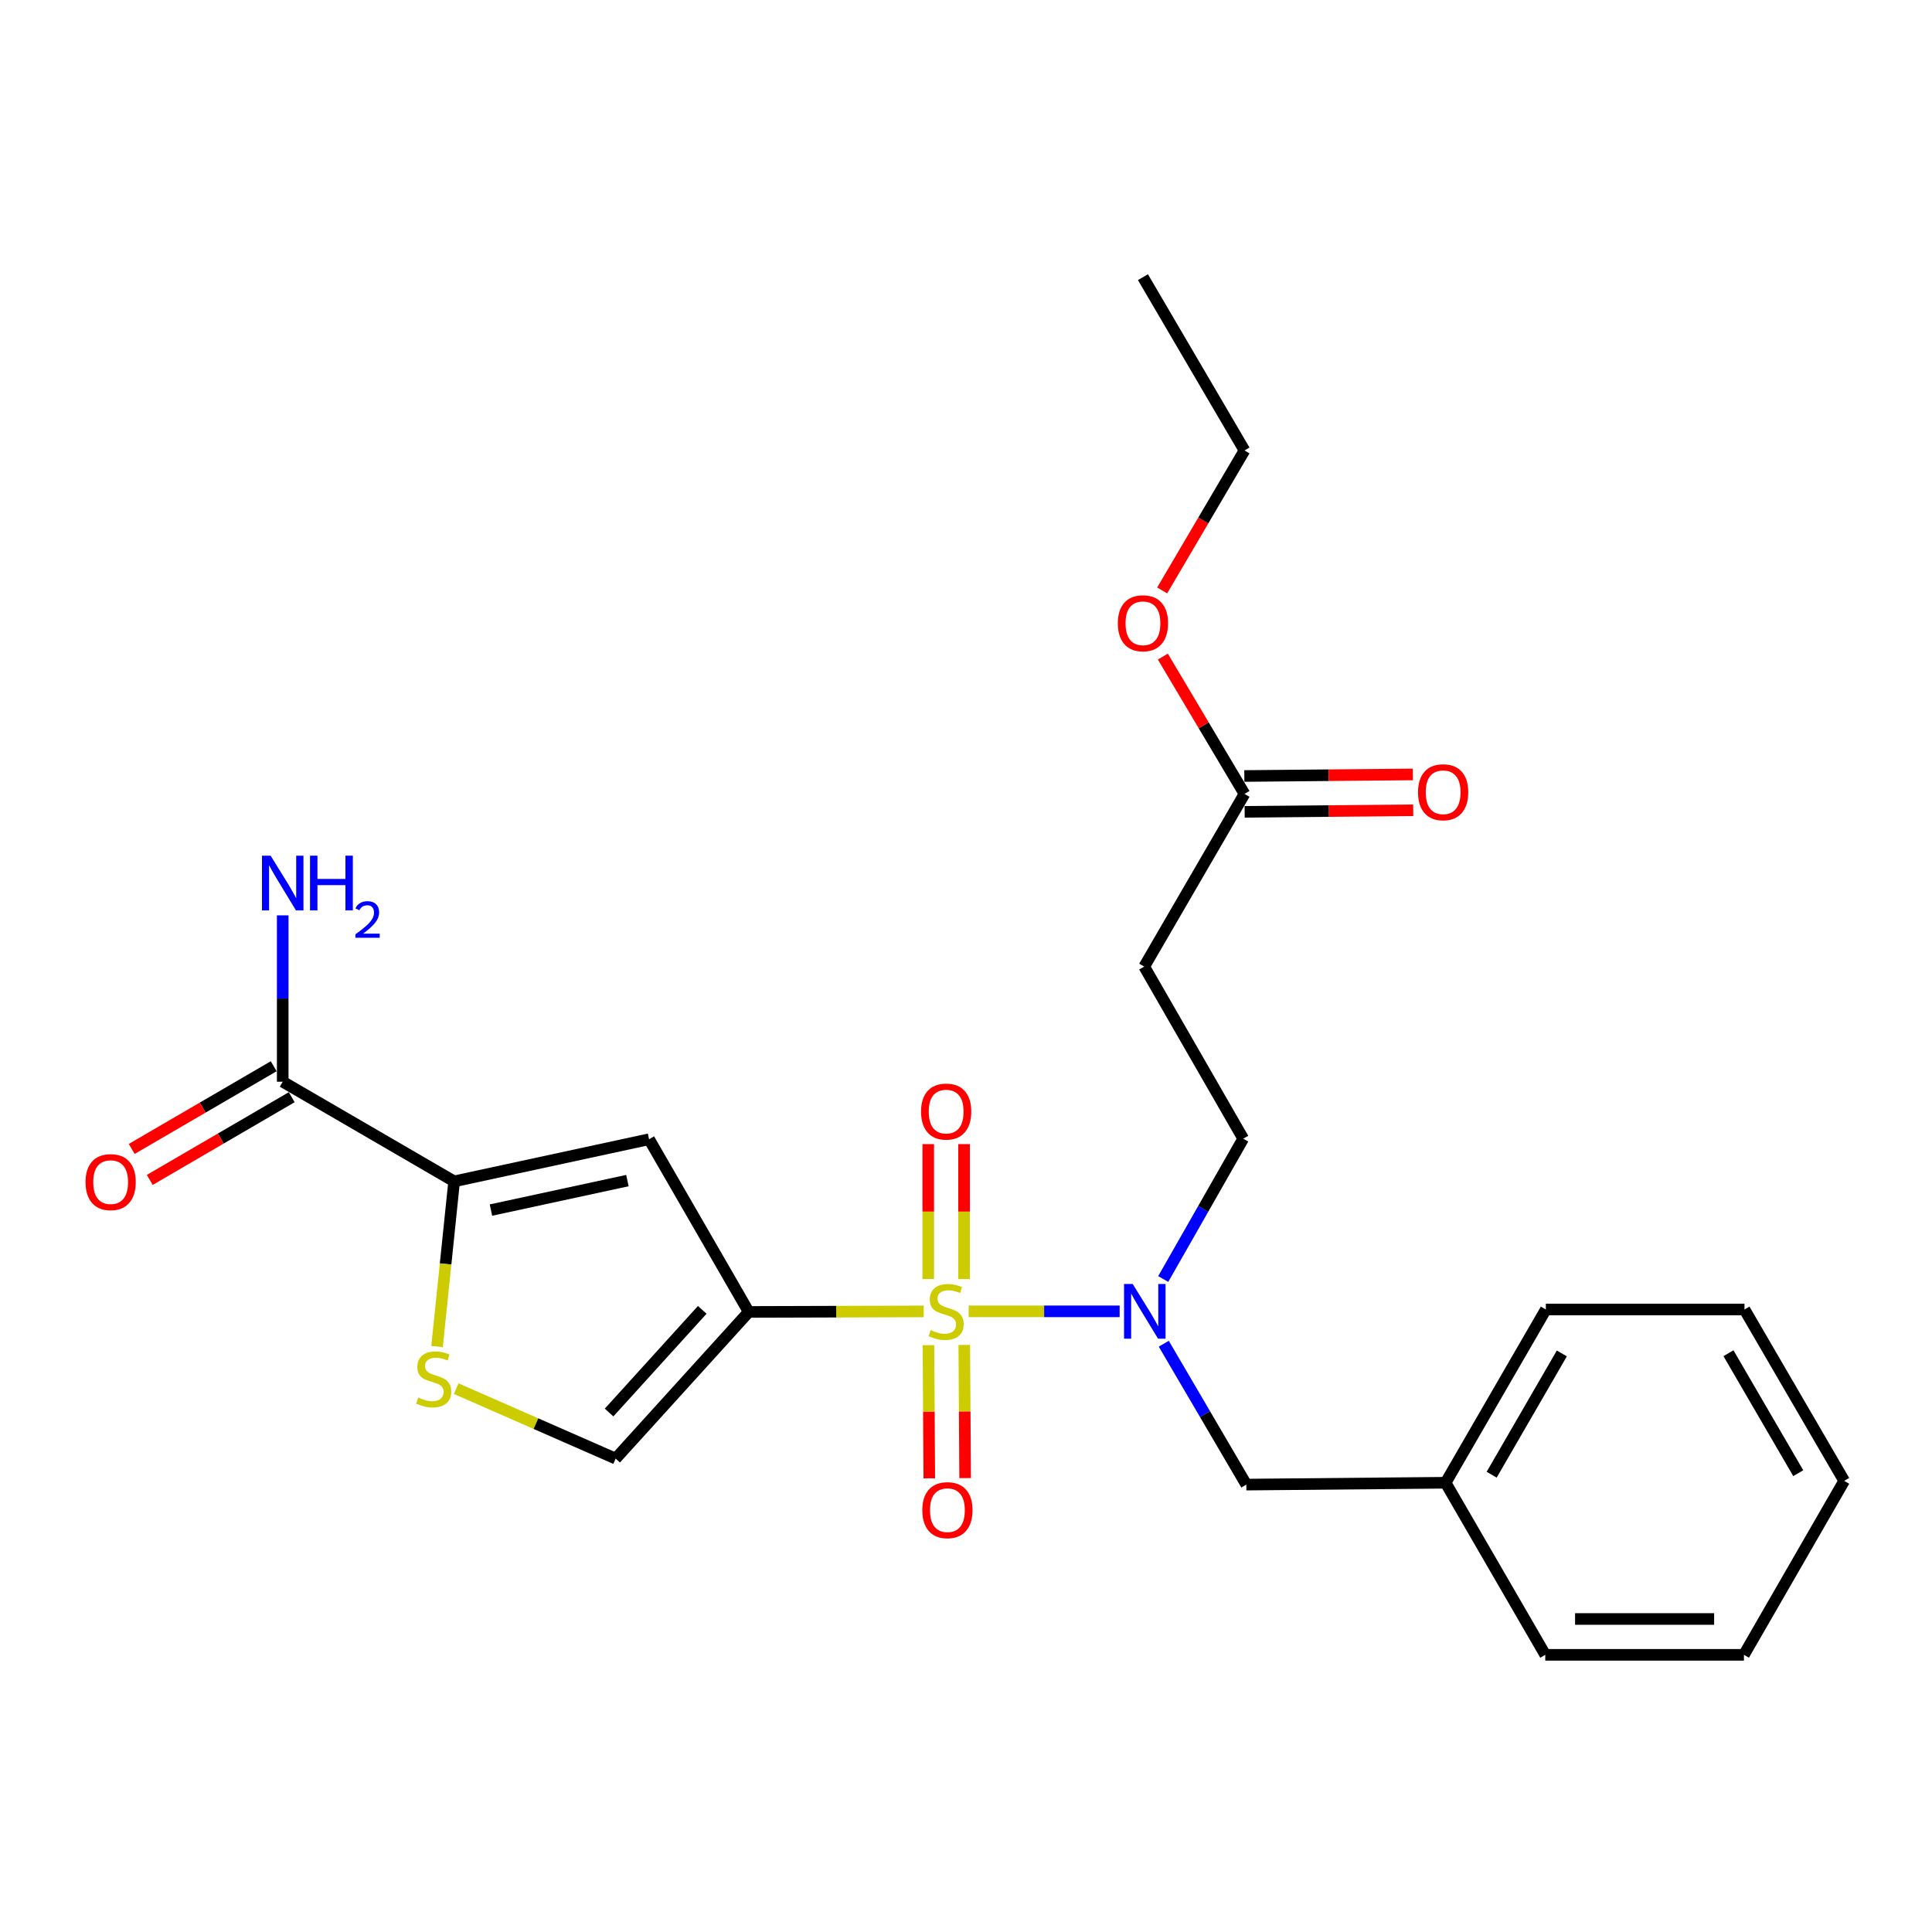 <?xml version='1.0' encoding='iso-8859-1'?>
<svg version='1.1' baseProfile='full'
              xmlns='http://www.w3.org/2000/svg'
                      xmlns:rdkit='http://www.rdkit.org/xml'
                      xmlns:xlink='http://www.w3.org/1999/xlink'
                  xml:space='preserve'
width='1000px' height='1000px' viewBox='0 0 1000 1000'>
<!-- END OF HEADER -->
<rect style='opacity:1.0;fill:#FFFFFF;stroke:none' width='1000' height='1000' x='0' y='0'> </rect>
<path class='bond-0' d='M 478.094,678.783 L 432.822,678.92' style='fill:none;fill-rule:evenodd;stroke:#CCCC00;stroke-width:6px;stroke-linecap:butt;stroke-linejoin:miter;stroke-opacity:1' />
<path class='bond-0' d='M 432.822,678.92 L 387.55,679.057' style='fill:none;fill-rule:evenodd;stroke:#000000;stroke-width:6px;stroke-linecap:butt;stroke-linejoin:miter;stroke-opacity:1' />
<path class='bond-3' d='M 501.379,678.748 L 540.453,678.748' style='fill:none;fill-rule:evenodd;stroke:#CCCC00;stroke-width:6px;stroke-linecap:butt;stroke-linejoin:miter;stroke-opacity:1' />
<path class='bond-3' d='M 540.453,678.748 L 579.527,678.748' style='fill:none;fill-rule:evenodd;stroke:#0000FF;stroke-width:6px;stroke-linecap:butt;stroke-linejoin:miter;stroke-opacity:1' />
<path class='bond-7' d='M 499.003,662.041 L 499.003,627.121' style='fill:none;fill-rule:evenodd;stroke:#CCCC00;stroke-width:6px;stroke-linecap:butt;stroke-linejoin:miter;stroke-opacity:1' />
<path class='bond-7' d='M 499.003,627.121 L 499.003,592.2' style='fill:none;fill-rule:evenodd;stroke:#FF0000;stroke-width:6px;stroke-linecap:butt;stroke-linejoin:miter;stroke-opacity:1' />
<path class='bond-7' d='M 480.454,662.041 L 480.454,627.121' style='fill:none;fill-rule:evenodd;stroke:#CCCC00;stroke-width:6px;stroke-linecap:butt;stroke-linejoin:miter;stroke-opacity:1' />
<path class='bond-7' d='M 480.454,627.121 L 480.454,592.2' style='fill:none;fill-rule:evenodd;stroke:#FF0000;stroke-width:6px;stroke-linecap:butt;stroke-linejoin:miter;stroke-opacity:1' />
<path class='bond-8' d='M 480.564,696.257 L 480.782,730.719' style='fill:none;fill-rule:evenodd;stroke:#CCCC00;stroke-width:6px;stroke-linecap:butt;stroke-linejoin:miter;stroke-opacity:1' />
<path class='bond-8' d='M 480.782,730.719 L 480.999,765.18' style='fill:none;fill-rule:evenodd;stroke:#FF0000;stroke-width:6px;stroke-linecap:butt;stroke-linejoin:miter;stroke-opacity:1' />
<path class='bond-8' d='M 499.113,696.14 L 499.331,730.601' style='fill:none;fill-rule:evenodd;stroke:#CCCC00;stroke-width:6px;stroke-linecap:butt;stroke-linejoin:miter;stroke-opacity:1' />
<path class='bond-8' d='M 499.331,730.601 L 499.549,765.063' style='fill:none;fill-rule:evenodd;stroke:#FF0000;stroke-width:6px;stroke-linecap:butt;stroke-linejoin:miter;stroke-opacity:1' />
<path class='bond-1' d='M 387.55,679.057 L 335.961,589.668' style='fill:none;fill-rule:evenodd;stroke:#000000;stroke-width:6px;stroke-linecap:butt;stroke-linejoin:miter;stroke-opacity:1' />
<path class='bond-5' d='M 387.55,679.057 L 318.668,754.977' style='fill:none;fill-rule:evenodd;stroke:#000000;stroke-width:6px;stroke-linecap:butt;stroke-linejoin:miter;stroke-opacity:1' />
<path class='bond-5' d='M 363.48,677.981 L 315.263,731.125' style='fill:none;fill-rule:evenodd;stroke:#000000;stroke-width:6px;stroke-linecap:butt;stroke-linejoin:miter;stroke-opacity:1' />
<path class='bond-2' d='M 335.961,589.668 L 235.06,611.474' style='fill:none;fill-rule:evenodd;stroke:#000000;stroke-width:6px;stroke-linecap:butt;stroke-linejoin:miter;stroke-opacity:1' />
<path class='bond-2' d='M 324.744,611.07 L 254.114,626.334' style='fill:none;fill-rule:evenodd;stroke:#000000;stroke-width:6px;stroke-linecap:butt;stroke-linejoin:miter;stroke-opacity:1' />
<path class='bond-6' d='M 235.06,611.474 L 146.33,559.895' style='fill:none;fill-rule:evenodd;stroke:#000000;stroke-width:6px;stroke-linecap:butt;stroke-linejoin:miter;stroke-opacity:1' />
<path class='bond-25' d='M 235.06,611.474 L 230.637,654.219' style='fill:none;fill-rule:evenodd;stroke:#000000;stroke-width:6px;stroke-linecap:butt;stroke-linejoin:miter;stroke-opacity:1' />
<path class='bond-25' d='M 230.637,654.219 L 226.214,696.964' style='fill:none;fill-rule:evenodd;stroke:#CCCC00;stroke-width:6px;stroke-linecap:butt;stroke-linejoin:miter;stroke-opacity:1' />
<path class='bond-11' d='M 602.083,662.016 L 622.784,625.698' style='fill:none;fill-rule:evenodd;stroke:#0000FF;stroke-width:6px;stroke-linecap:butt;stroke-linejoin:miter;stroke-opacity:1' />
<path class='bond-11' d='M 622.784,625.698 L 643.486,589.379' style='fill:none;fill-rule:evenodd;stroke:#000000;stroke-width:6px;stroke-linecap:butt;stroke-linejoin:miter;stroke-opacity:1' />
<path class='bond-12' d='M 602.366,695.506 L 623.73,731.966' style='fill:none;fill-rule:evenodd;stroke:#0000FF;stroke-width:6px;stroke-linecap:butt;stroke-linejoin:miter;stroke-opacity:1' />
<path class='bond-12' d='M 623.73,731.966 L 645.093,768.426' style='fill:none;fill-rule:evenodd;stroke:#000000;stroke-width:6px;stroke-linecap:butt;stroke-linejoin:miter;stroke-opacity:1' />
<path class='bond-4' d='M 236.138,718.765 L 277.403,736.871' style='fill:none;fill-rule:evenodd;stroke:#CCCC00;stroke-width:6px;stroke-linecap:butt;stroke-linejoin:miter;stroke-opacity:1' />
<path class='bond-4' d='M 277.403,736.871 L 318.668,754.977' style='fill:none;fill-rule:evenodd;stroke:#000000;stroke-width:6px;stroke-linecap:butt;stroke-linejoin:miter;stroke-opacity:1' />
<path class='bond-13' d='M 141.661,551.881 L 104.92,573.288' style='fill:none;fill-rule:evenodd;stroke:#000000;stroke-width:6px;stroke-linecap:butt;stroke-linejoin:miter;stroke-opacity:1' />
<path class='bond-13' d='M 104.92,573.288 L 68.178,594.694' style='fill:none;fill-rule:evenodd;stroke:#FF0000;stroke-width:6px;stroke-linecap:butt;stroke-linejoin:miter;stroke-opacity:1' />
<path class='bond-13' d='M 151,567.909 L 114.258,589.315' style='fill:none;fill-rule:evenodd;stroke:#000000;stroke-width:6px;stroke-linecap:butt;stroke-linejoin:miter;stroke-opacity:1' />
<path class='bond-13' d='M 114.258,589.315 L 77.517,610.722' style='fill:none;fill-rule:evenodd;stroke:#FF0000;stroke-width:6px;stroke-linecap:butt;stroke-linejoin:miter;stroke-opacity:1' />
<path class='bond-15' d='M 146.33,559.895 L 146.33,516.842' style='fill:none;fill-rule:evenodd;stroke:#000000;stroke-width:6px;stroke-linecap:butt;stroke-linejoin:miter;stroke-opacity:1' />
<path class='bond-15' d='M 146.33,516.842 L 146.33,473.788' style='fill:none;fill-rule:evenodd;stroke:#0000FF;stroke-width:6px;stroke-linecap:butt;stroke-linejoin:miter;stroke-opacity:1' />
<path class='bond-9' d='M 592.247,500.309 L 643.486,589.379' style='fill:none;fill-rule:evenodd;stroke:#000000;stroke-width:6px;stroke-linecap:butt;stroke-linejoin:miter;stroke-opacity:1' />
<path class='bond-10' d='M 592.247,500.309 L 644.145,410.93' style='fill:none;fill-rule:evenodd;stroke:#000000;stroke-width:6px;stroke-linecap:butt;stroke-linejoin:miter;stroke-opacity:1' />
<path class='bond-14' d='M 644.231,420.205 L 687.854,419.802' style='fill:none;fill-rule:evenodd;stroke:#000000;stroke-width:6px;stroke-linecap:butt;stroke-linejoin:miter;stroke-opacity:1' />
<path class='bond-14' d='M 687.854,419.802 L 731.478,419.4' style='fill:none;fill-rule:evenodd;stroke:#FF0000;stroke-width:6px;stroke-linecap:butt;stroke-linejoin:miter;stroke-opacity:1' />
<path class='bond-14' d='M 644.06,401.656 L 687.683,401.253' style='fill:none;fill-rule:evenodd;stroke:#000000;stroke-width:6px;stroke-linecap:butt;stroke-linejoin:miter;stroke-opacity:1' />
<path class='bond-14' d='M 687.683,401.253 L 731.307,400.851' style='fill:none;fill-rule:evenodd;stroke:#FF0000;stroke-width:6px;stroke-linecap:butt;stroke-linejoin:miter;stroke-opacity:1' />
<path class='bond-17' d='M 644.145,410.93 L 623.018,375.39' style='fill:none;fill-rule:evenodd;stroke:#000000;stroke-width:6px;stroke-linecap:butt;stroke-linejoin:miter;stroke-opacity:1' />
<path class='bond-17' d='M 623.018,375.39 L 601.891,339.851' style='fill:none;fill-rule:evenodd;stroke:#FF0000;stroke-width:6px;stroke-linecap:butt;stroke-linejoin:miter;stroke-opacity:1' />
<path class='bond-16' d='M 645.093,768.426 L 748.241,767.468' style='fill:none;fill-rule:evenodd;stroke:#000000;stroke-width:6px;stroke-linecap:butt;stroke-linejoin:miter;stroke-opacity:1' />
<path class='bond-19' d='M 748.241,767.468 L 800.129,677.79' style='fill:none;fill-rule:evenodd;stroke:#000000;stroke-width:6px;stroke-linecap:butt;stroke-linejoin:miter;stroke-opacity:1' />
<path class='bond-19' d='M 772.08,763.306 L 808.401,700.531' style='fill:none;fill-rule:evenodd;stroke:#000000;stroke-width:6px;stroke-linecap:butt;stroke-linejoin:miter;stroke-opacity:1' />
<path class='bond-20' d='M 748.241,767.468 L 799.83,856.538' style='fill:none;fill-rule:evenodd;stroke:#000000;stroke-width:6px;stroke-linecap:butt;stroke-linejoin:miter;stroke-opacity:1' />
<path class='bond-18' d='M 601.534,305.608 L 622.839,269.379' style='fill:none;fill-rule:evenodd;stroke:#FF0000;stroke-width:6px;stroke-linecap:butt;stroke-linejoin:miter;stroke-opacity:1' />
<path class='bond-18' d='M 622.839,269.379 L 644.145,233.151' style='fill:none;fill-rule:evenodd;stroke:#000000;stroke-width:6px;stroke-linecap:butt;stroke-linejoin:miter;stroke-opacity:1' />
<path class='bond-21' d='M 644.145,233.151 L 591.588,143.462' style='fill:none;fill-rule:evenodd;stroke:#000000;stroke-width:6px;stroke-linecap:butt;stroke-linejoin:miter;stroke-opacity:1' />
<path class='bond-23' d='M 800.129,677.79 L 902.946,677.79' style='fill:none;fill-rule:evenodd;stroke:#000000;stroke-width:6px;stroke-linecap:butt;stroke-linejoin:miter;stroke-opacity:1' />
<path class='bond-22' d='M 799.83,856.538 L 902.658,856.538' style='fill:none;fill-rule:evenodd;stroke:#000000;stroke-width:6px;stroke-linecap:butt;stroke-linejoin:miter;stroke-opacity:1' />
<path class='bond-22' d='M 815.254,837.988 L 887.233,837.988' style='fill:none;fill-rule:evenodd;stroke:#000000;stroke-width:6px;stroke-linecap:butt;stroke-linejoin:miter;stroke-opacity:1' />
<path class='bond-24' d='M 902.658,856.538 L 954.545,766.499' style='fill:none;fill-rule:evenodd;stroke:#000000;stroke-width:6px;stroke-linecap:butt;stroke-linejoin:miter;stroke-opacity:1' />
<path class='bond-26' d='M 902.946,677.79 L 954.545,766.499' style='fill:none;fill-rule:evenodd;stroke:#000000;stroke-width:6px;stroke-linecap:butt;stroke-linejoin:miter;stroke-opacity:1' />
<path class='bond-26' d='M 894.651,700.423 L 930.771,762.519' style='fill:none;fill-rule:evenodd;stroke:#000000;stroke-width:6px;stroke-linecap:butt;stroke-linejoin:miter;stroke-opacity:1' />
<path  class='atom-0' d='M 481.729 688.468
Q 482.049 688.588, 483.369 689.148
Q 484.689 689.708, 486.129 690.068
Q 487.609 690.388, 489.049 690.388
Q 491.729 690.388, 493.289 689.108
Q 494.849 687.788, 494.849 685.508
Q 494.849 683.948, 494.049 682.988
Q 493.289 682.028, 492.089 681.508
Q 490.889 680.988, 488.889 680.388
Q 486.369 679.628, 484.849 678.908
Q 483.369 678.188, 482.289 676.668
Q 481.249 675.148, 481.249 672.588
Q 481.249 669.028, 483.649 666.828
Q 486.089 664.628, 490.889 664.628
Q 494.169 664.628, 497.889 666.188
L 496.969 669.268
Q 493.569 667.868, 491.009 667.868
Q 488.249 667.868, 486.729 669.028
Q 485.209 670.148, 485.249 672.108
Q 485.249 673.628, 486.009 674.548
Q 486.809 675.468, 487.929 675.988
Q 489.089 676.508, 491.009 677.108
Q 493.569 677.908, 495.089 678.708
Q 496.609 679.508, 497.689 681.148
Q 498.809 682.748, 498.809 685.508
Q 498.809 689.428, 496.169 691.548
Q 493.569 693.628, 489.209 693.628
Q 486.689 693.628, 484.769 693.068
Q 482.889 692.548, 480.649 691.628
L 481.729 688.468
' fill='#CCCC00'/>
<path  class='atom-4' d='M 586.286 664.588
L 595.566 679.588
Q 596.486 681.068, 597.966 683.748
Q 599.446 686.428, 599.526 686.588
L 599.526 664.588
L 603.286 664.588
L 603.286 692.908
L 599.406 692.908
L 589.446 676.508
Q 588.286 674.588, 587.046 672.388
Q 585.846 670.188, 585.486 669.508
L 585.486 692.908
L 581.806 692.908
L 581.806 664.588
L 586.286 664.588
' fill='#0000FF'/>
<path  class='atom-5' d='M 216.487 723.373
Q 216.807 723.493, 218.127 724.053
Q 219.447 724.613, 220.887 724.973
Q 222.367 725.293, 223.807 725.293
Q 226.487 725.293, 228.047 724.013
Q 229.607 722.693, 229.607 720.413
Q 229.607 718.853, 228.807 717.893
Q 228.047 716.933, 226.847 716.413
Q 225.647 715.893, 223.647 715.293
Q 221.127 714.533, 219.607 713.813
Q 218.127 713.093, 217.047 711.573
Q 216.007 710.053, 216.007 707.493
Q 216.007 703.933, 218.407 701.733
Q 220.847 699.533, 225.647 699.533
Q 228.927 699.533, 232.647 701.093
L 231.727 704.173
Q 228.327 702.773, 225.767 702.773
Q 223.007 702.773, 221.487 703.933
Q 219.967 705.053, 220.007 707.013
Q 220.007 708.533, 220.767 709.453
Q 221.567 710.373, 222.687 710.893
Q 223.847 711.413, 225.767 712.013
Q 228.327 712.813, 229.847 713.613
Q 231.367 714.413, 232.447 716.053
Q 233.567 717.653, 233.567 720.413
Q 233.567 724.333, 230.927 726.453
Q 228.327 728.533, 223.967 728.533
Q 221.447 728.533, 219.527 727.973
Q 217.647 727.453, 215.407 726.533
L 216.487 723.373
' fill='#CCCC00'/>
<path  class='atom-8' d='M 476.729 575.351
Q 476.729 568.551, 480.089 564.751
Q 483.449 560.951, 489.729 560.951
Q 496.009 560.951, 499.369 564.751
Q 502.729 568.551, 502.729 575.351
Q 502.729 582.231, 499.329 586.151
Q 495.929 590.031, 489.729 590.031
Q 483.489 590.031, 480.089 586.151
Q 476.729 582.271, 476.729 575.351
M 489.729 586.831
Q 494.049 586.831, 496.369 583.951
Q 498.729 581.031, 498.729 575.351
Q 498.729 569.791, 496.369 566.991
Q 494.049 564.151, 489.729 564.151
Q 485.409 564.151, 483.049 566.951
Q 480.729 569.751, 480.729 575.351
Q 480.729 581.071, 483.049 583.951
Q 485.409 586.831, 489.729 586.831
' fill='#FF0000'/>
<path  class='atom-9' d='M 477.378 781.656
Q 477.378 774.856, 480.738 771.056
Q 484.098 767.256, 490.378 767.256
Q 496.658 767.256, 500.018 771.056
Q 503.378 774.856, 503.378 781.656
Q 503.378 788.536, 499.978 792.456
Q 496.578 796.336, 490.378 796.336
Q 484.138 796.336, 480.738 792.456
Q 477.378 788.576, 477.378 781.656
M 490.378 793.136
Q 494.698 793.136, 497.018 790.256
Q 499.378 787.336, 499.378 781.656
Q 499.378 776.096, 497.018 773.296
Q 494.698 770.456, 490.378 770.456
Q 486.058 770.456, 483.698 773.256
Q 481.378 776.056, 481.378 781.656
Q 481.378 787.376, 483.698 790.256
Q 486.058 793.136, 490.378 793.136
' fill='#FF0000'/>
<path  class='atom-14' d='M 44.271 611.863
Q 44.271 605.063, 47.631 601.263
Q 50.991 597.463, 57.271 597.463
Q 63.551 597.463, 66.911 601.263
Q 70.271 605.063, 70.271 611.863
Q 70.271 618.743, 66.871 622.663
Q 63.471 626.543, 57.271 626.543
Q 51.031 626.543, 47.631 622.663
Q 44.271 618.783, 44.271 611.863
M 57.271 623.343
Q 61.591 623.343, 63.911 620.463
Q 66.271 617.543, 66.271 611.863
Q 66.271 606.303, 63.911 603.503
Q 61.591 600.663, 57.271 600.663
Q 52.951 600.663, 50.591 603.463
Q 48.271 606.263, 48.271 611.863
Q 48.271 617.583, 50.591 620.463
Q 52.951 623.343, 57.271 623.343
' fill='#FF0000'/>
<path  class='atom-15' d='M 733.963 410.062
Q 733.963 403.262, 737.323 399.462
Q 740.683 395.662, 746.963 395.662
Q 753.243 395.662, 756.603 399.462
Q 759.963 403.262, 759.963 410.062
Q 759.963 416.942, 756.563 420.862
Q 753.163 424.742, 746.963 424.742
Q 740.723 424.742, 737.323 420.862
Q 733.963 416.982, 733.963 410.062
M 746.963 421.542
Q 751.283 421.542, 753.603 418.662
Q 755.963 415.742, 755.963 410.062
Q 755.963 404.502, 753.603 401.702
Q 751.283 398.862, 746.963 398.862
Q 742.643 398.862, 740.283 401.662
Q 737.963 404.462, 737.963 410.062
Q 737.963 415.782, 740.283 418.662
Q 742.643 421.542, 746.963 421.542
' fill='#FF0000'/>
<path  class='atom-16' d='M 140.07 442.897
L 149.35 457.897
Q 150.27 459.377, 151.75 462.057
Q 153.23 464.737, 153.31 464.897
L 153.31 442.897
L 157.07 442.897
L 157.07 471.217
L 153.19 471.217
L 143.23 454.817
Q 142.07 452.897, 140.83 450.697
Q 139.63 448.497, 139.27 447.817
L 139.27 471.217
L 135.59 471.217
L 135.59 442.897
L 140.07 442.897
' fill='#0000FF'/>
<path  class='atom-16' d='M 160.47 442.897
L 164.31 442.897
L 164.31 454.937
L 178.79 454.937
L 178.79 442.897
L 182.63 442.897
L 182.63 471.217
L 178.79 471.217
L 178.79 458.137
L 164.31 458.137
L 164.31 471.217
L 160.47 471.217
L 160.47 442.897
' fill='#0000FF'/>
<path  class='atom-16' d='M 184.003 470.224
Q 184.69 468.455, 186.326 467.478
Q 187.963 466.475, 190.234 466.475
Q 193.058 466.475, 194.642 468.006
Q 196.226 469.537, 196.226 472.256
Q 196.226 475.028, 194.167 477.616
Q 192.134 480.203, 187.91 483.265
L 196.543 483.265
L 196.543 485.377
L 183.95 485.377
L 183.95 483.608
Q 187.435 481.127, 189.494 479.279
Q 191.58 477.431, 192.583 475.768
Q 193.586 474.104, 193.586 472.388
Q 193.586 470.593, 192.689 469.59
Q 191.791 468.587, 190.234 468.587
Q 188.729 468.587, 187.726 469.194
Q 186.722 469.801, 186.01 471.148
L 184.003 470.224
' fill='#0000FF'/>
<path  class='atom-18' d='M 578.588 322.6
Q 578.588 315.8, 581.948 312
Q 585.308 308.2, 591.588 308.2
Q 597.868 308.2, 601.228 312
Q 604.588 315.8, 604.588 322.6
Q 604.588 329.48, 601.188 333.4
Q 597.788 337.28, 591.588 337.28
Q 585.348 337.28, 581.948 333.4
Q 578.588 329.52, 578.588 322.6
M 591.588 334.08
Q 595.908 334.08, 598.228 331.2
Q 600.588 328.28, 600.588 322.6
Q 600.588 317.04, 598.228 314.24
Q 595.908 311.4, 591.588 311.4
Q 587.268 311.4, 584.908 314.2
Q 582.588 317, 582.588 322.6
Q 582.588 328.32, 584.908 331.2
Q 587.268 334.08, 591.588 334.08
' fill='#FF0000'/>
</svg>
